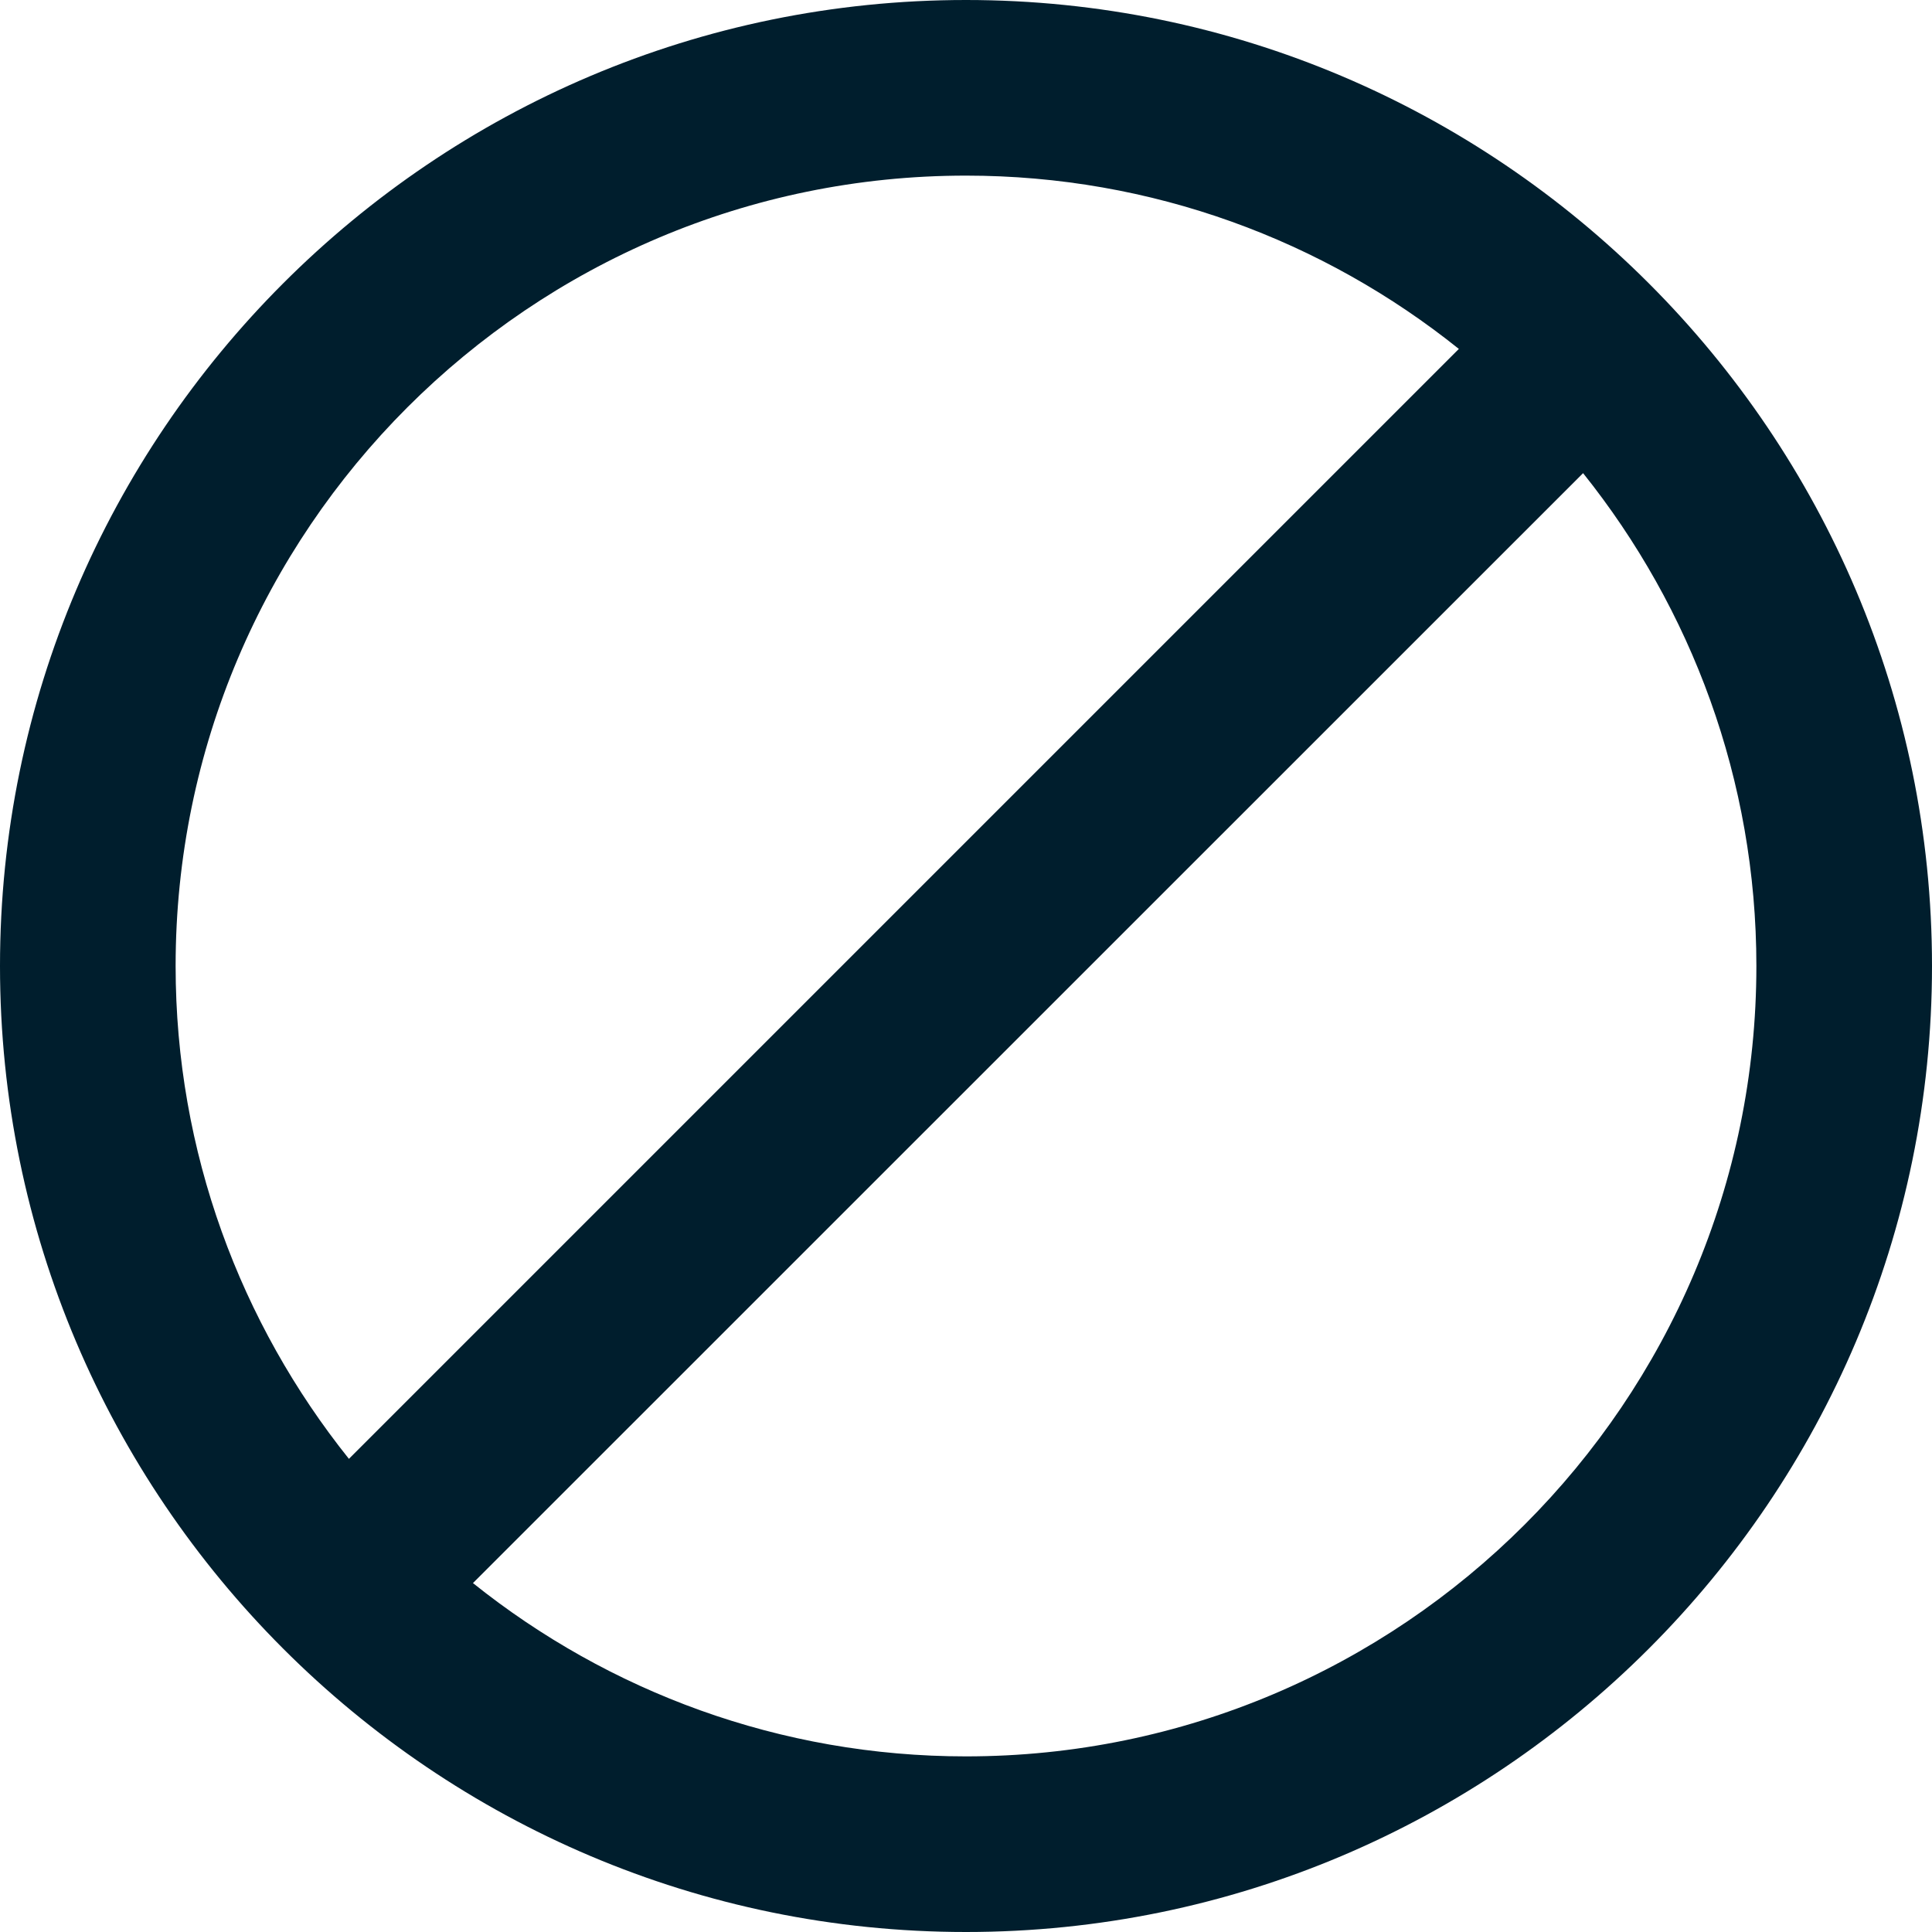 <?xml version="1.0" encoding="UTF-8"?> <svg xmlns="http://www.w3.org/2000/svg" id="Layer_2" viewBox="0 0 100 100"> <defs> <style>.cls-1{fill:#001e2d;}</style> </defs> <g id="Layer_1-2"> <path class="cls-1" d="M50,0C22.43,0,0,22.43,0,50s22.43,50,50,50,50-22.43,50-50S77.57,0,50,0ZM9.09,50C9.09,27.44,27.44,9.09,50,9.09c9.64,0,18.51,3.36,25.51,8.97L18.06,75.51c-5.6-7-8.97-15.87-8.97-25.51Zm40.91,40.91c-9.64,0-18.51-3.36-25.52-8.97L81.94,24.49c5.6,7,8.97,15.87,8.97,25.51,0,22.56-18.35,40.91-40.91,40.91Z"></path> </g> </svg> 